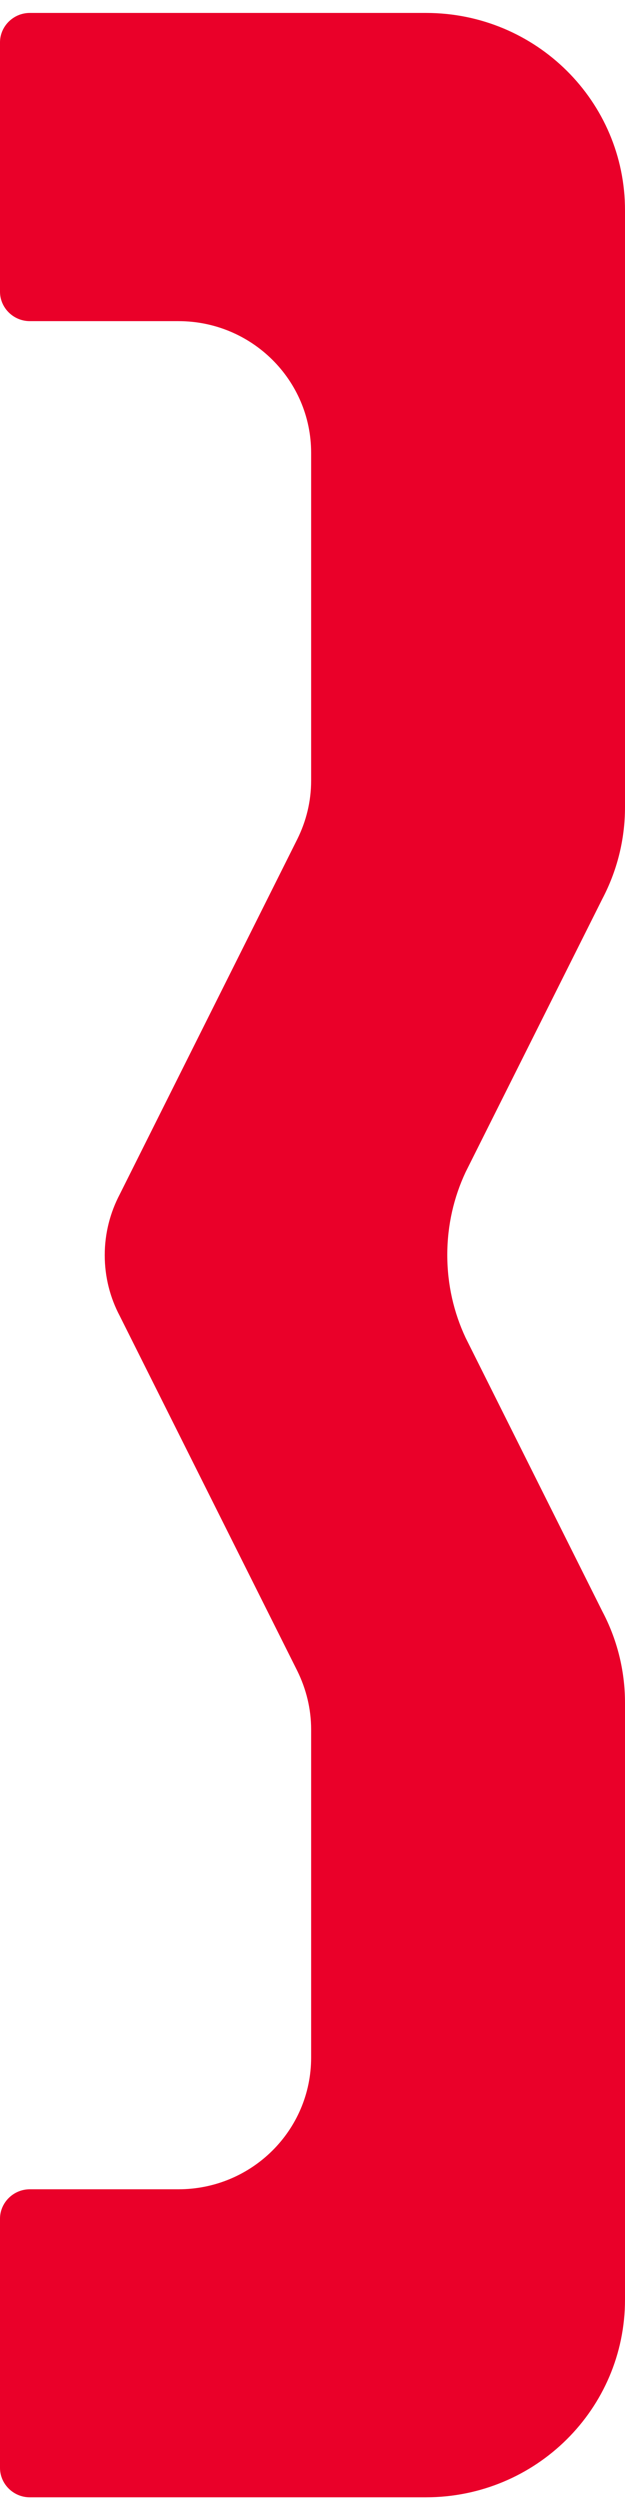 <svg width="40" height="160" viewBox="0 0 40 160" fill="#EA0029" xmlns="http://www.w3.org/2000/svg">
<path d="M27.255 0.828H1.905C0.86 0.828 0 1.679 0 2.714V18.667C0 19.702 0.86 20.553 1.905 20.553H11.42C16.114 20.553 19.913 24.326 19.913 28.984V49.963C19.913 51.309 19.588 52.574 19.03 53.701L7.668 76.429C7.052 77.602 6.703 78.925 6.703 80.328C6.703 81.743 7.052 83.065 7.668 84.227L19.03 106.943C19.588 108.082 19.913 109.347 19.913 110.692V112.648V131.683C19.913 136.341 16.114 140.114 11.42 140.114H1.905C0.86 140.114 0 140.965 0 142V157.942C0 158.977 0.86 159.828 1.905 159.828H27.255C34.296 159.828 40 154.169 40 147.176V108.99C40 106.874 39.477 104.884 38.548 103.124L29.8 85.619C29.044 84.008 28.626 82.214 28.626 80.316C28.626 78.419 29.044 76.624 29.8 75.014L38.548 57.531C39.477 55.76 40 53.77 40 51.654V13.48C40.012 6.487 34.307 0.828 27.267 0.828"/>
</svg>
